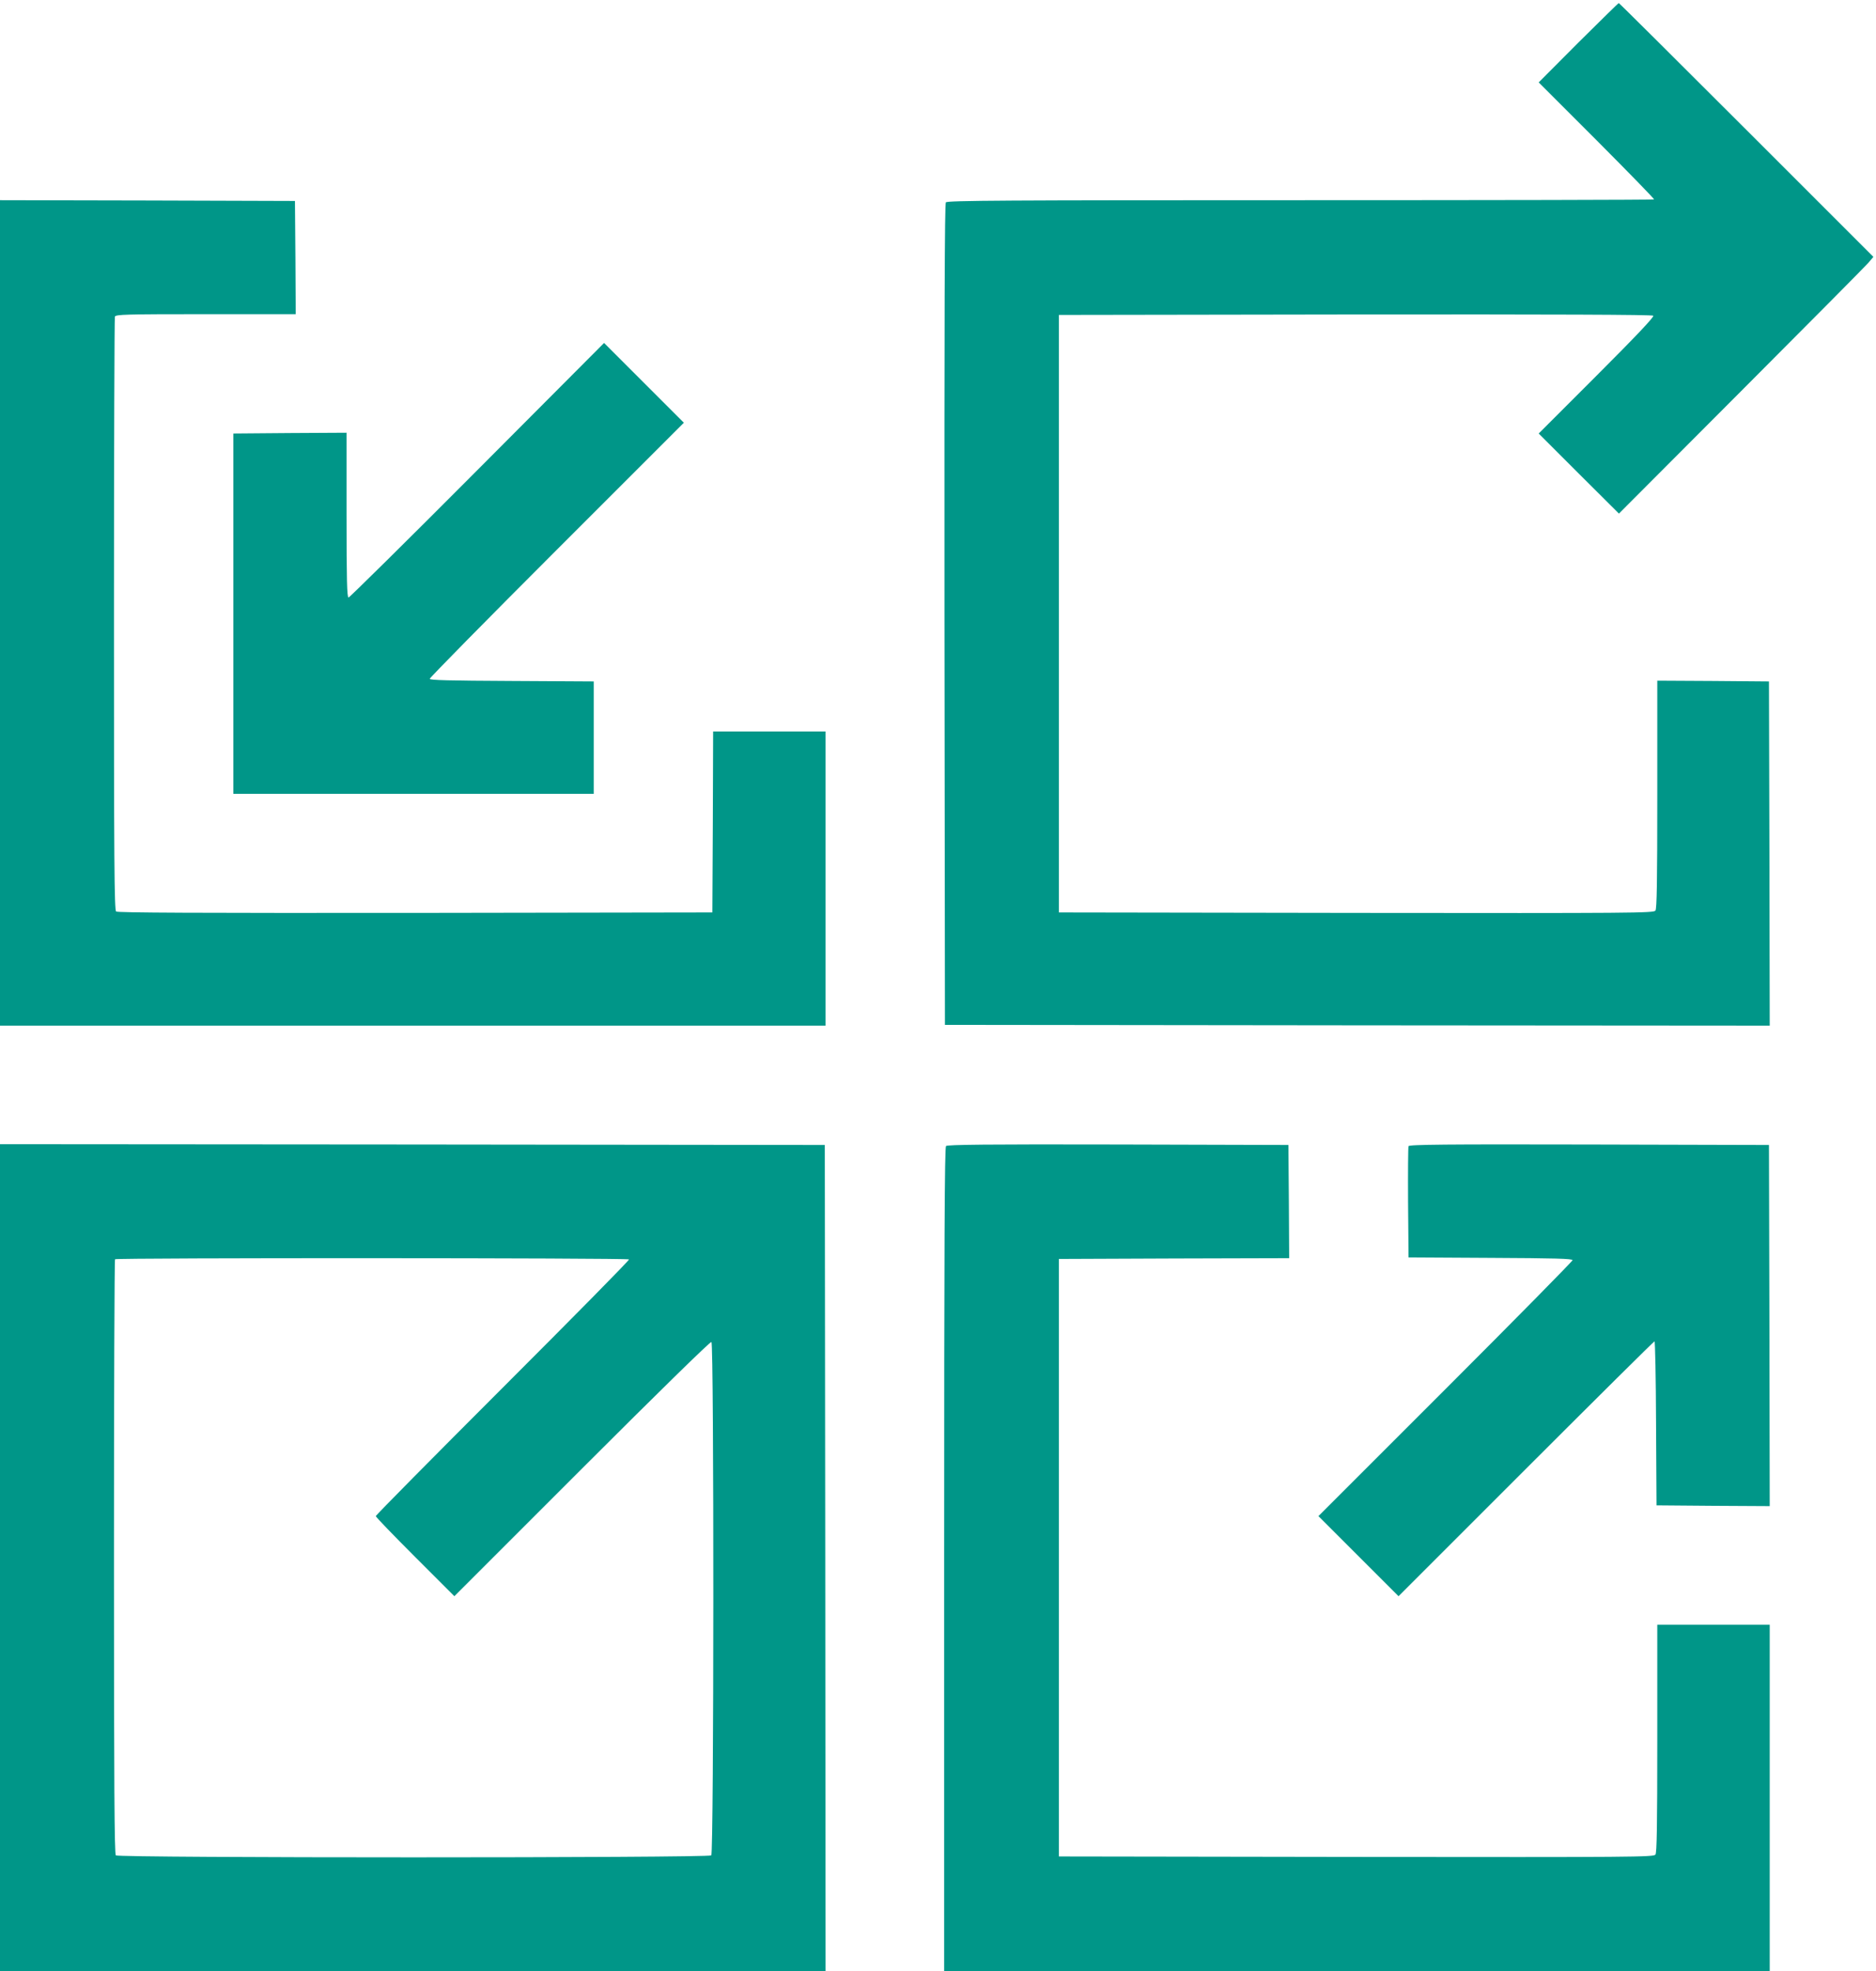 <?xml version="1.0" standalone="no"?>
<!DOCTYPE svg PUBLIC "-//W3C//DTD SVG 20010904//EN"
 "http://www.w3.org/TR/2001/REC-SVG-20010904/DTD/svg10.dtd">
<svg version="1.0" xmlns="http://www.w3.org/2000/svg"
 width="1218pt" height="1280pt" viewBox="0 0 1218 1280"
 preserveAspectRatio="xMidYMid meet">
<g transform="translate(0,1280) scale(0.1,-0.1)"
fill="#009688" stroke="none">
<path d="M10247 12523 l-257 -258 377 -377 c207 -208 375 -380 372 -383 -3 -3
-1036 -5 -2296 -5 -1911 0 -2292 -2 -2302 -14 -8 -10 -10 -722 -9 -2677 l3
-2664 2678 -3 2677 -2 -2 1117 -3 1118 -362 3 -363 2 0 -738 c0 -575 -3 -742
-12 -755 -12 -16 -137 -17 -1943 -15 l-1930 3 0 1940 0 1940 1924 3 c1289 1
1928 -1 1935 -8 7 -7 -112 -133 -367 -388 l-377 -377 260 -260 261 -260 793
795 c436 437 808 812 826 833 l33 39 -824 824 c-453 453 -826 824 -829 824 -3
0 -121 -116 -263 -257z"/>
<path d="M0 8820 l0 -2680 2680 0 2680 0 0 955 0 955 -365 0 -365 0 -2 -587
-3 -588 -1929 -3 c-1417 -1 -1932 1 -1942 9 -12 10 -14 328 -14 1929 0 1055 3
1925 6 1934 6 14 67 16 590 16 l584 0 -2 368 -3 367 -957 3 -958 2 0 -2680z"/>
<path d="M3098 9746 c-452 -454 -829 -826 -835 -826 -10 0 -13 114 -13 535 l0
535 -367 -2 -368 -3 0 -1170 0 -1170 1170 0 1170 0 0 365 0 365 -532 3 c-410
2 -533 5 -533 14 0 7 371 384 825 838 l825 825 -259 259 -259 259 -824 -827z"/>
<path d="M0 2685 l0 -2685 2680 0 2680 0 -2 2682 -3 2683 -2677 3 -2678 2 0
-2685z m4084 1937 c3 -5 -366 -379 -820 -833 -453 -453 -824 -828 -824 -834 0
-6 115 -125 255 -265 l255 -255 829 829 c492 492 833 826 840 822 17 -11 16
-3317 -1 -3334 -17 -17 -3849 -17 -3866 0 -9 9 -12 453 -12 1938 0 1060 3
1930 7 1933 9 10 3331 9 3337 -1z"/>
<path d="M6142 5358 c-9 -9 -12 -614 -12 -2685 l0 -2673 2680 0 2680 0 0 1125
0 1125 -365 0 -365 0 0 -738 c0 -575 -3 -742 -12 -755 -12 -16 -137 -17 -1943
-15 l-1930 3 0 1940 0 1940 748 3 747 2 -2 368 -3 367 -1105 3 c-852 2 -1109
-1 -1118 -10z"/>
<path d="M9145 5357 c-3 -6 -4 -172 -3 -367 l3 -355 533 -3 c415 -2 532 -5
532 -15 0 -6 -371 -383 -825 -837 l-825 -825 260 -260 260 -260 828 828 c455
455 830 827 834 827 4 0 9 -240 10 -532 l3 -533 368 -3 367 -2 -2 1172 -3
1173 -1168 3 c-931 2 -1169 0 -1172 -11z"/>
</g>
</svg>
